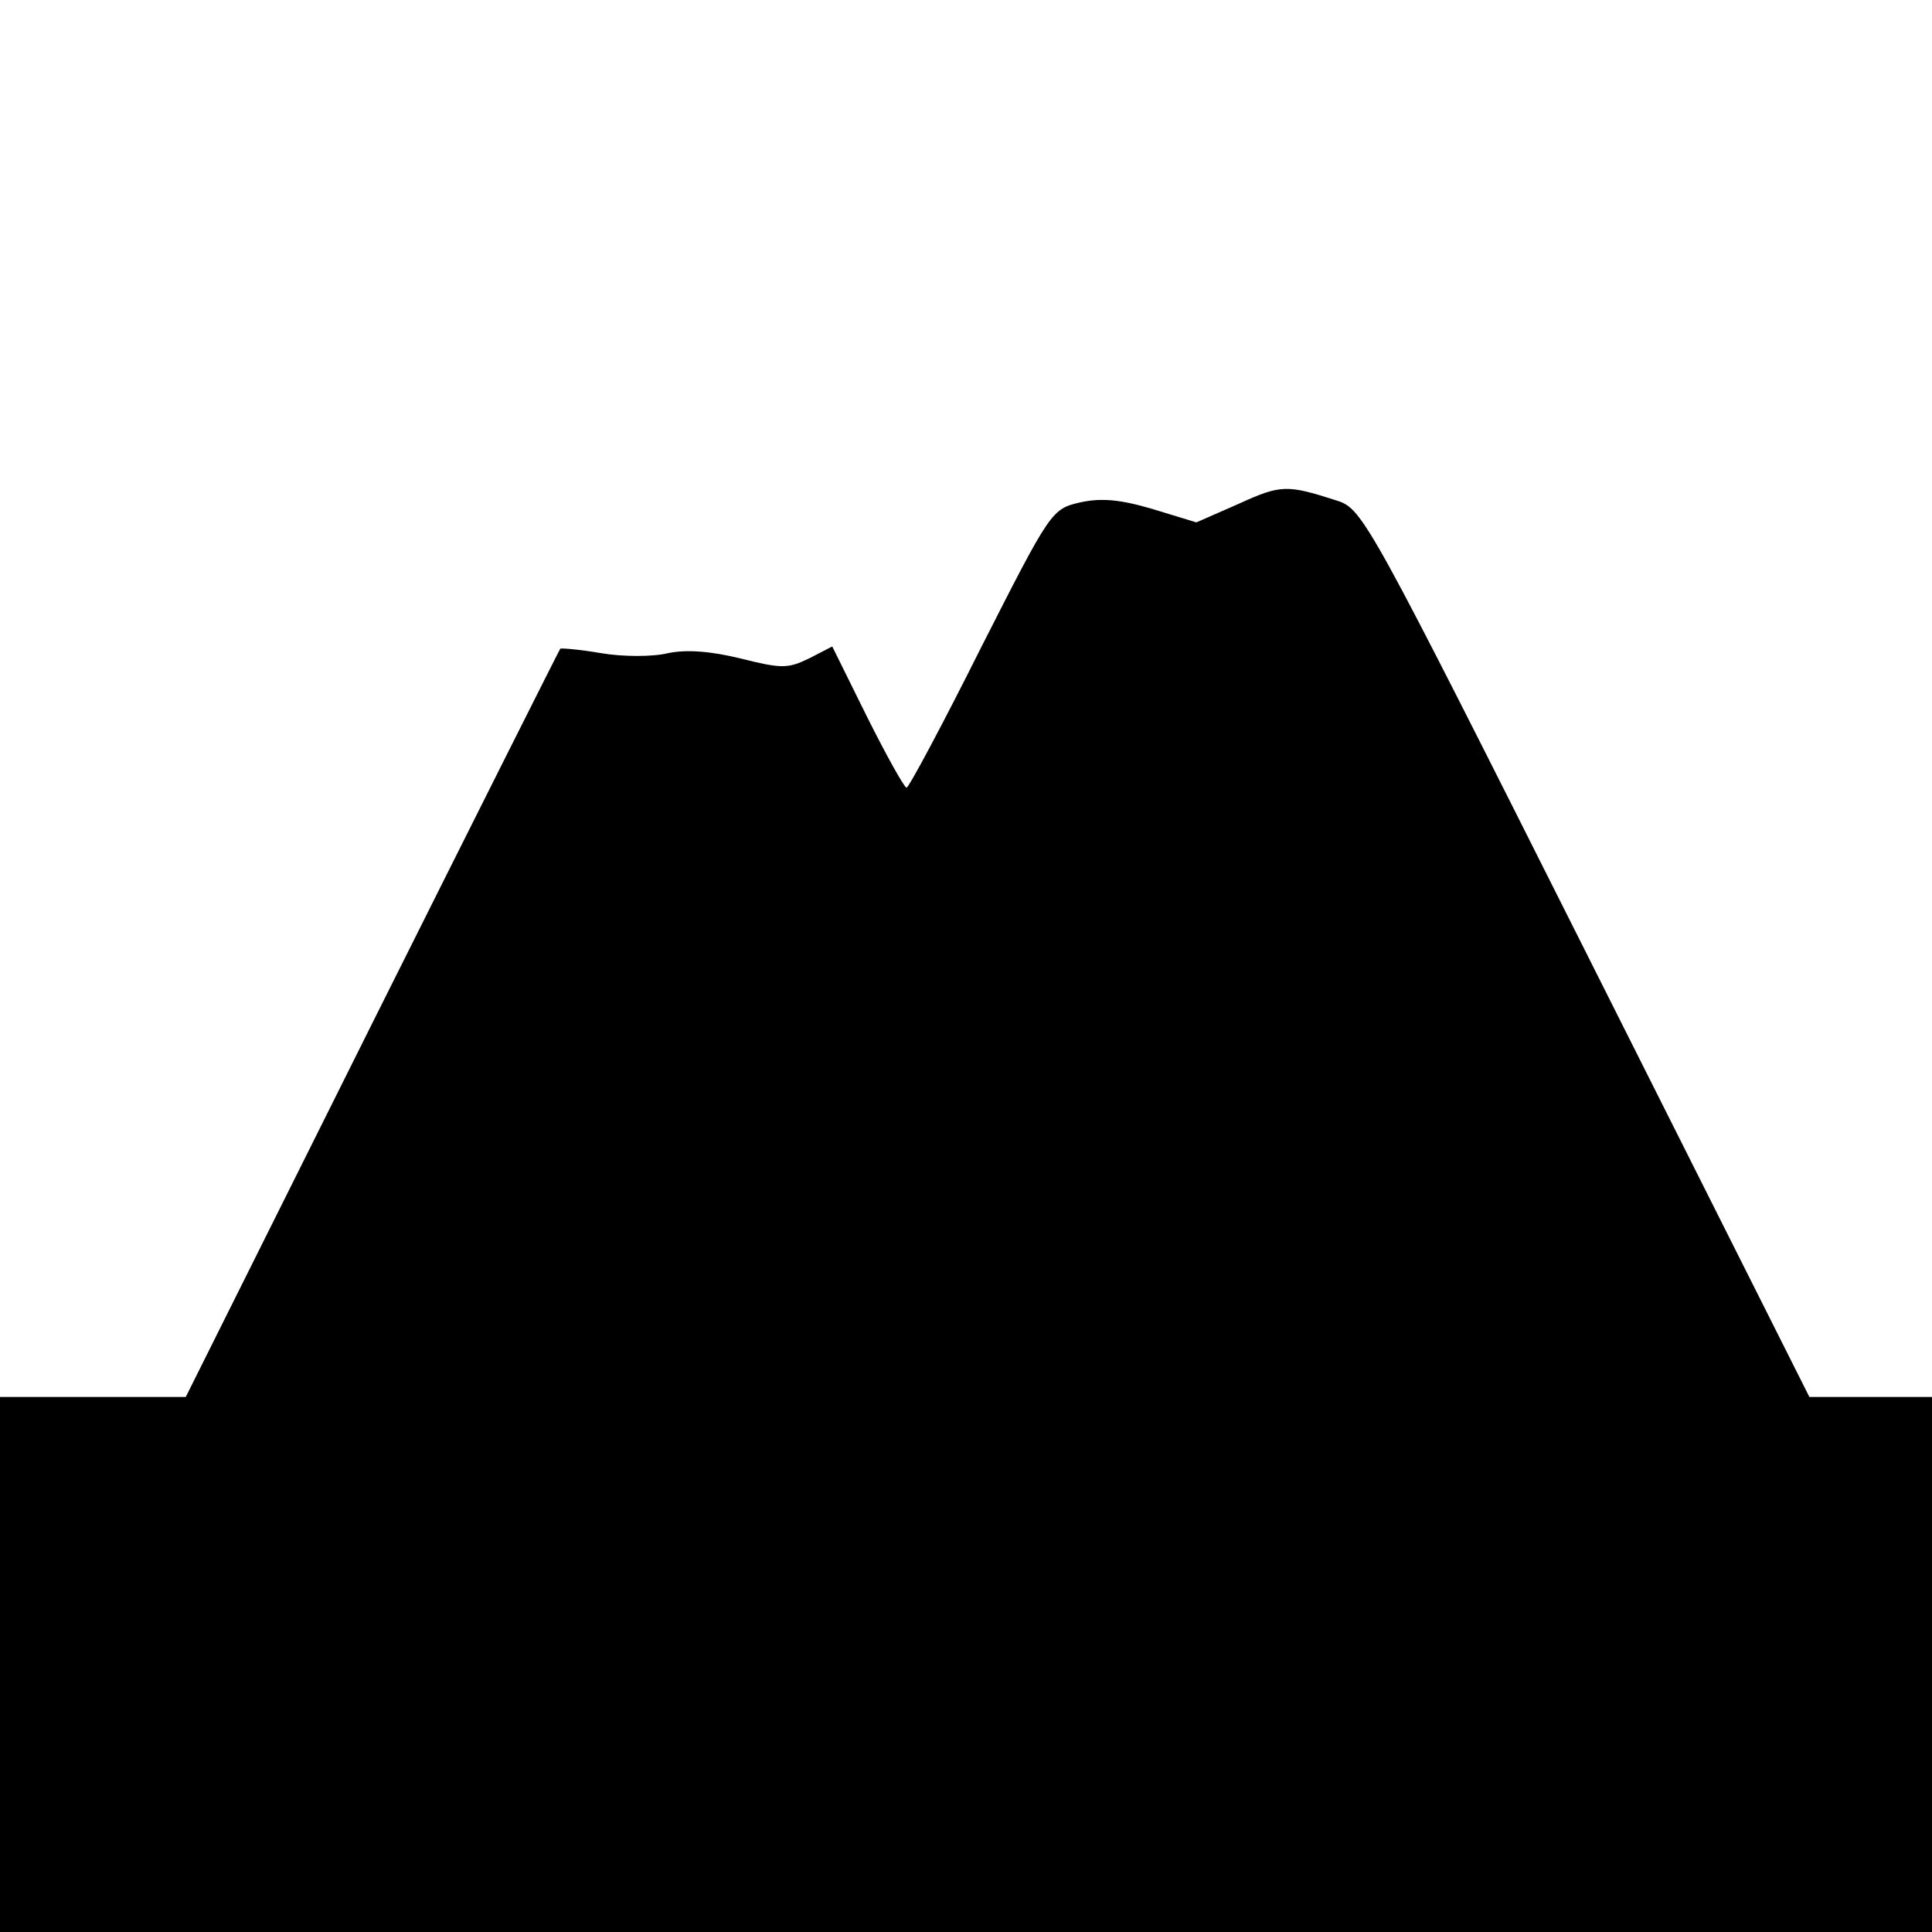 <?xml version="1.0" standalone="no"?>
<!DOCTYPE svg PUBLIC "-//W3C//DTD SVG 20010904//EN"
 "http://www.w3.org/TR/2001/REC-SVG-20010904/DTD/svg10.dtd">
<svg version="1.0" xmlns="http://www.w3.org/2000/svg"
 width="260pt" height="260pt" viewBox="0 0 260 260"
 preserveAspectRatio="xMidYMid meet">
<g transform="translate(0,260) scale(0.1,-0.1)"
fill="#000000" stroke="none">
<path d="M1667 1922 l-57 -25 -59 18 c-44 13 -69 15 -97 9 -39 -9 -40 -11
-134 -196 -52 -104 -97 -188 -100 -188 -3 0 -27 43 -53 95 l-47 95 -31 -16
c-29 -14 -37 -14 -93 0 -41 10 -73 12 -97 7 -20 -5 -61 -5 -90 0 -29 5 -54 7
-55 6 -1 -1 -115 -228 -253 -504 l-251 -503 -125 0 -125 0 0 -360 0 -360 1300
0 1300 0 0 360 0 360 -82 0 -83 0 -300 597 c-292 581 -301 598 -335 609 -68
22 -76 22 -133 -4z"/>
</g>
</svg>
